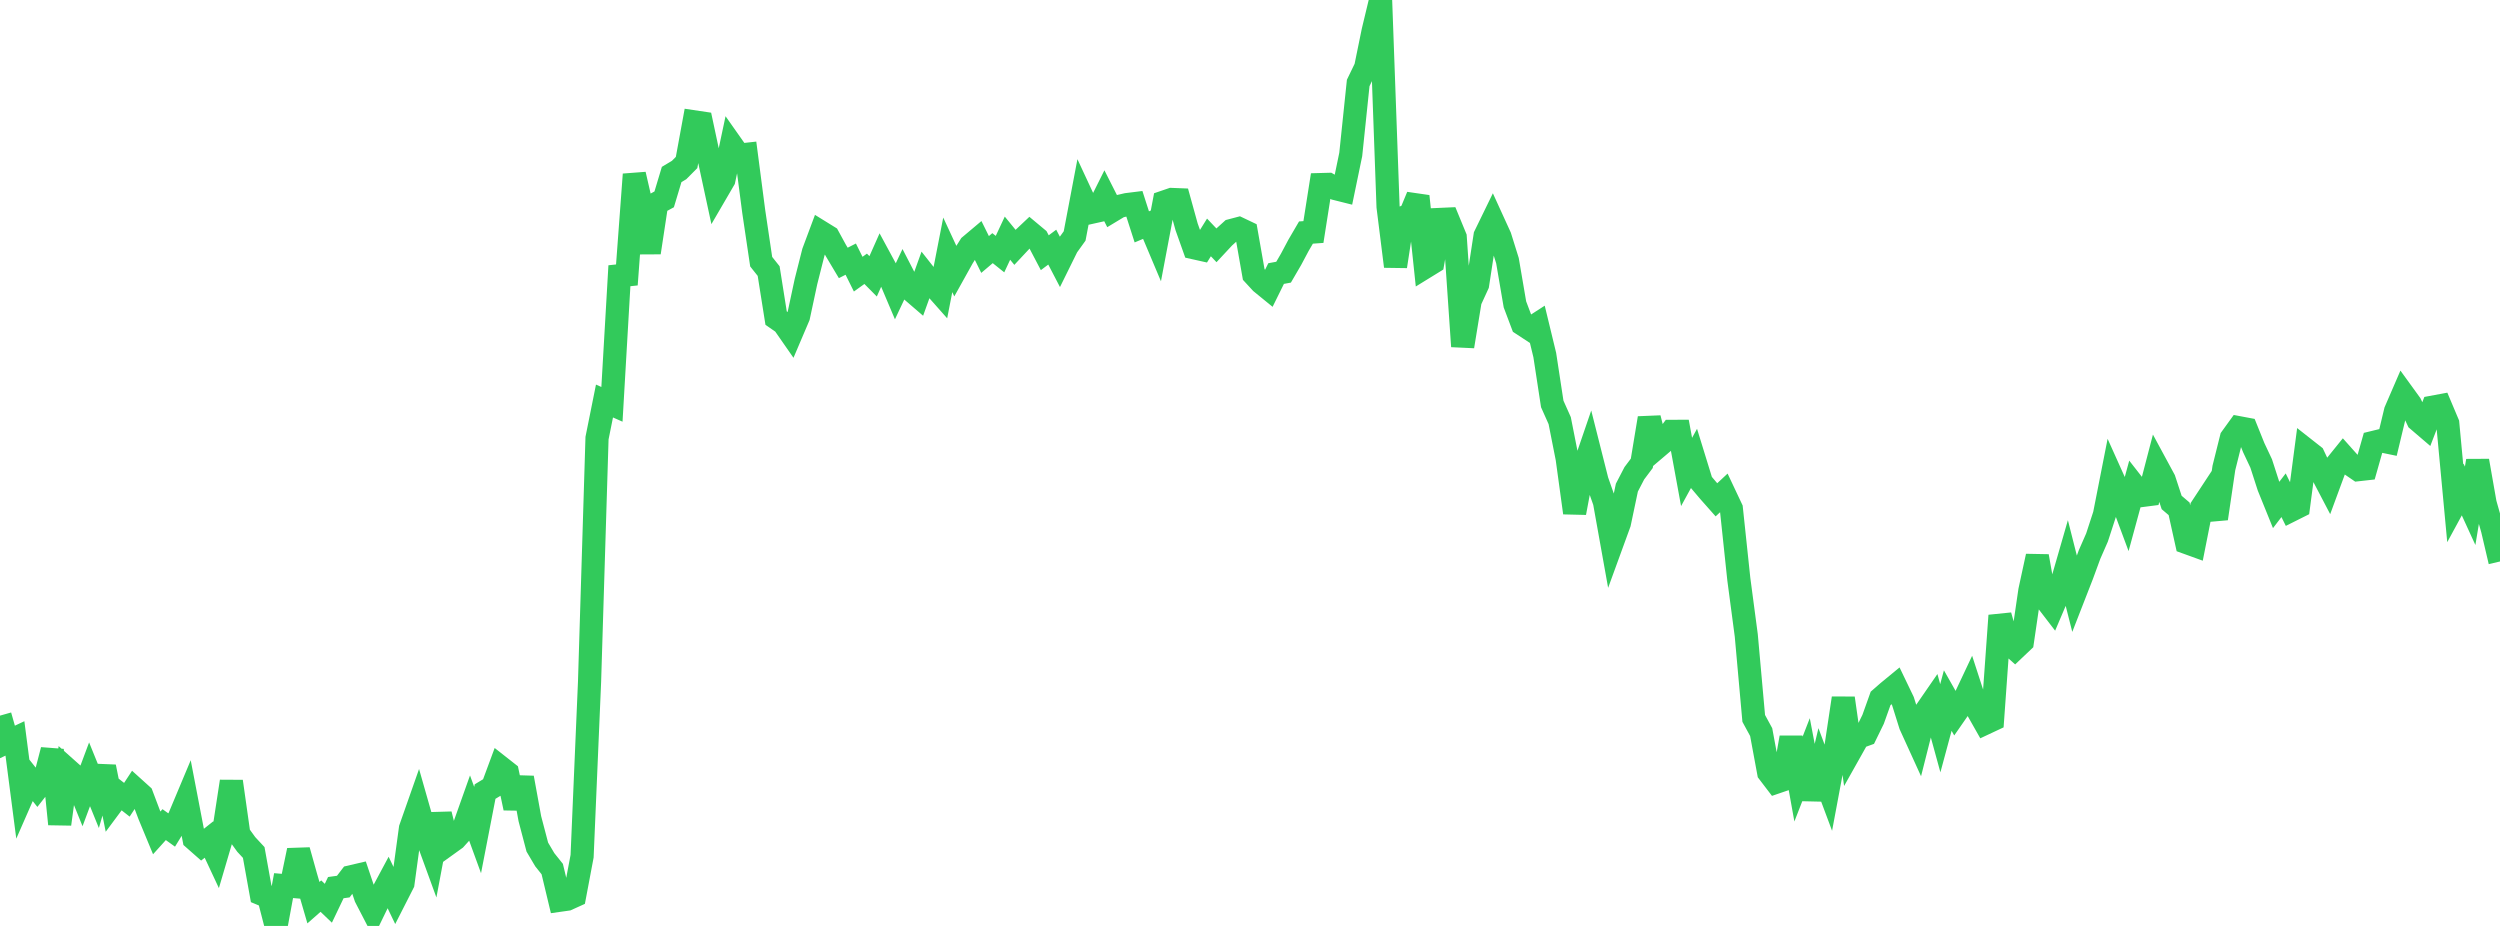 <?xml version="1.0" standalone="no"?>
<!DOCTYPE svg PUBLIC "-//W3C//DTD SVG 1.1//EN" "http://www.w3.org/Graphics/SVG/1.1/DTD/svg11.dtd">

<svg width="135" height="50" viewBox="0 0 135 50" preserveAspectRatio="none" 
  xmlns="http://www.w3.org/2000/svg"
  xmlns:xlink="http://www.w3.org/1999/xlink">


<polyline points="0.0, 38.644 0.403, 40.064 0.806, 39.875 1.209, 42.977 1.612, 42.058 2.015, 42.566 2.418, 42.053 2.821, 40.502 3.224, 44.501 3.627, 41.537 4.03, 41.896 4.433, 42.892 4.836, 41.812 5.239, 42.805 5.642, 41.408 6.045, 43.414 6.448, 42.872 6.851, 43.187 7.254, 42.573 7.657, 42.937 8.06, 44.004 8.463, 44.977 8.866, 44.53 9.269, 44.82 9.672, 44.163 10.075, 43.202 10.478, 45.301 10.881, 45.656 11.284, 45.335 11.687, 46.197 12.09, 44.827 12.493, 42.198 12.896, 45.044 13.299, 45.601 13.701, 46.034 14.104, 48.27 14.507, 48.438 14.91, 50.0 15.313, 47.823 15.716, 47.858 16.119, 45.92 16.522, 47.36 16.925, 48.744 17.328, 48.39 17.731, 48.776 18.134, 47.932 18.537, 47.876 18.94, 47.349 19.343, 47.255 19.746, 48.45 20.149, 49.228 20.552, 48.398 20.955, 47.646 21.358, 48.487 21.761, 47.695 22.164, 44.736 22.567, 43.589 22.97, 45.004 23.373, 46.109 23.776, 43.969 24.179, 45.59 24.582, 45.3 24.985, 44.853 25.388, 43.718 25.791, 44.823 26.194, 42.745 26.597, 42.501 27.0, 41.413 27.403, 41.73 27.806, 43.635 28.209, 42 28.612, 44.209 29.015, 45.743 29.418, 46.425 29.821, 46.93 30.224, 48.613 30.627, 48.556 31.03, 48.373 31.433, 46.236 31.836, 36.81 32.239, 23.659 32.642, 21.655 33.045, 21.834 33.448, 14.89 33.851, 14.847 34.254, 9.418 34.657, 11.167 35.06, 13.64 35.463, 10.984 35.866, 10.765 36.269, 9.422 36.672, 9.181 37.075, 8.775 37.478, 6.579 37.881, 6.639 38.284, 8.529 38.687, 10.397 39.09, 9.705 39.493, 7.807 39.896, 8.38 40.299, 8.335 40.701, 11.417 41.104, 14.131 41.507, 14.638 41.91, 17.178 42.313, 17.458 42.716, 18.037 43.119, 17.091 43.522, 15.208 43.925, 13.615 44.328, 12.535 44.731, 12.784 45.134, 13.522 45.537, 14.198 45.94, 13.993 46.343, 14.805 46.746, 14.515 47.149, 14.922 47.552, 14.015 47.955, 14.76 48.358, 15.712 48.761, 14.858 49.164, 15.637 49.567, 15.984 49.97, 14.861 50.373, 15.372 50.776, 15.827 51.179, 13.761 51.582, 14.63 51.985, 13.906 52.388, 13.266 52.791, 12.927 53.194, 13.742 53.597, 13.4 54.0, 13.723 54.403, 12.861 54.806, 13.354 55.209, 12.923 55.612, 12.543 56.015, 12.879 56.418, 13.647 56.821, 13.345 57.224, 14.119 57.627, 13.302 58.03, 12.742 58.433, 10.619 58.836, 11.485 59.239, 11.395 59.642, 10.588 60.045, 11.385 60.448, 11.142 60.851, 11.048 61.254, 10.998 61.657, 12.251 62.06, 12.082 62.463, 13.038 62.866, 10.909 63.269, 10.771 63.672, 10.787 64.075, 12.245 64.478, 13.379 64.881, 13.469 65.284, 12.821 65.687, 13.246 66.09, 12.813 66.493, 12.448 66.896, 12.342 67.299, 12.534 67.701, 14.822 68.104, 15.259 68.507, 15.588 68.91, 14.772 69.313, 14.698 69.716, 14.006 70.119, 13.249 70.522, 12.558 70.925, 12.529 71.328, 9.967 71.731, 9.956 72.134, 10.187 72.537, 10.288 72.94, 8.34 73.343, 4.48 73.746, 3.647 74.149, 1.677 74.552, 0.0 74.955, 11.163 75.358, 14.384 75.761, 11.763 76.164, 11.57 76.567, 10.599 76.97, 14.418 77.373, 14.17 77.776, 11.849 78.179, 11.831 78.582, 12.81 78.985, 18.705 79.388, 16.241 79.791, 15.364 80.194, 12.729 80.597, 11.902 81.0, 12.785 81.403, 14.076 81.806, 16.436 82.209, 17.506 82.612, 17.77 83.015, 17.509 83.418, 19.174 83.821, 21.812 84.224, 22.714 84.627, 24.754 85.03, 27.692 85.433, 25.539 85.836, 24.362 86.239, 25.959 86.642, 27.104 87.045, 29.353 87.448, 28.248 87.851, 26.332 88.254, 25.556 88.657, 25.019 89.06, 22.579 89.463, 24.177 89.866, 23.835 90.269, 23.294 90.672, 23.292 91.075, 25.486 91.478, 24.751 91.881, 26.059 92.284, 26.535 92.687, 26.99 93.09, 26.614 93.493, 27.468 93.896, 31.274 94.299, 34.314 94.701, 38.793 95.104, 39.534 95.507, 41.712 95.91, 42.24 96.313, 42.102 96.716, 39.829 97.119, 42.069 97.522, 41.035 97.925, 43.149 98.328, 41.46 98.731, 42.539 99.134, 40.385 99.537, 37.701 99.94, 40.53 100.343, 39.813 100.746, 39.667 101.149, 38.842 101.552, 37.714 101.955, 37.362 102.358, 37.03 102.761, 37.868 103.164, 39.153 103.567, 40.037 103.97, 38.441 104.373, 37.857 104.776, 39.325 105.179, 37.83 105.582, 38.541 105.985, 37.96 106.388, 37.105 106.791, 38.345 107.194, 39.057 107.597, 38.868 108.0, 33.241 108.403, 34.668 108.806, 35.029 109.209, 34.647 109.612, 31.897 110.015, 30.036 110.418, 32.303 110.821, 32.828 111.224, 31.881 111.627, 30.483 112.03, 32.076 112.433, 31.042 112.836, 29.945 113.239, 29.025 113.642, 27.789 114.045, 25.741 114.448, 26.637 114.851, 27.72 115.254, 26.241 115.657, 26.757 116.06, 26.705 116.463, 25.159 116.866, 25.904 117.269, 27.133 117.672, 27.476 118.075, 29.296 118.478, 29.442 118.881, 27.409 119.284, 26.796 119.687, 28.003 120.09, 25.268 120.493, 23.654 120.896, 23.096 121.299, 23.172 121.701, 24.171 122.104, 25.028 122.507, 26.275 122.91, 27.27 123.313, 26.743 123.716, 27.558 124.119, 27.356 124.522, 24.286 124.925, 24.603 125.328, 25.457 125.731, 26.227 126.134, 25.133 126.537, 24.634 126.94, 25.086 127.343, 25.362 127.746, 25.317 128.149, 23.896 128.552, 23.798 128.955, 23.881 129.358, 22.2 129.761, 21.268 130.164, 21.824 130.567, 22.688 130.97, 23.033 131.373, 21.985 131.776, 21.91 132.179, 22.865 132.582, 27.176 132.985, 26.435 133.388, 27.314 133.791, 24.883 134.194, 27.175 134.597, 28.601 135.0, 30.32" fill="none" stroke="#32ca5b" stroke-width="1.25"/>

</svg>